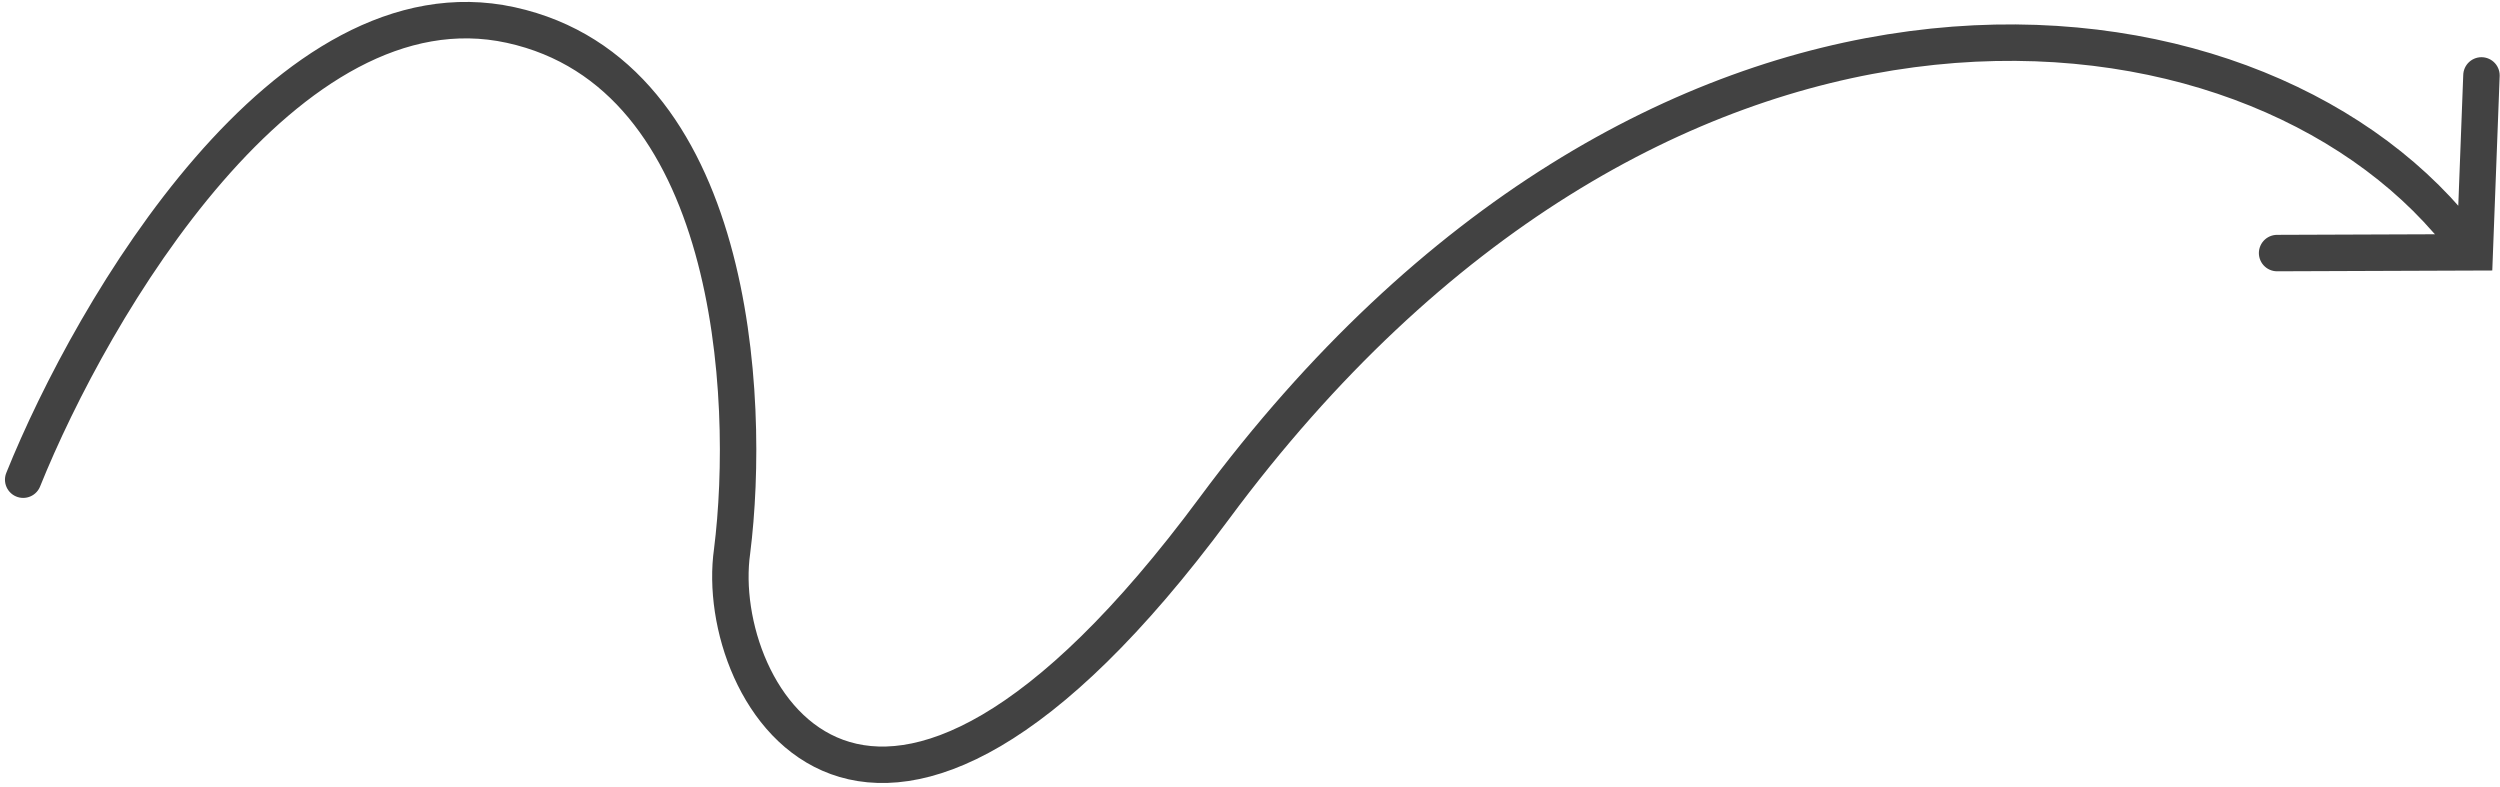 <svg width="343" height="108" viewBox="0 0 343 108" fill="none" xmlns="http://www.w3.org/2000/svg">
<path d="M3.181 65.813C12.682 42.219 39.362 -3.288 70.078 3.435C100.795 10.158 103.12 54.36 100.444 75.621C97.653 95.26 119.572 133.233 166.593 69.756C226.374 -10.944 305.598 -4.417 335.815 30.343M312.417 34.721L339.534 34.621L340.456 10.348" stroke="#424242" stroke-width="5" stroke-linecap="round"/>
</svg>
